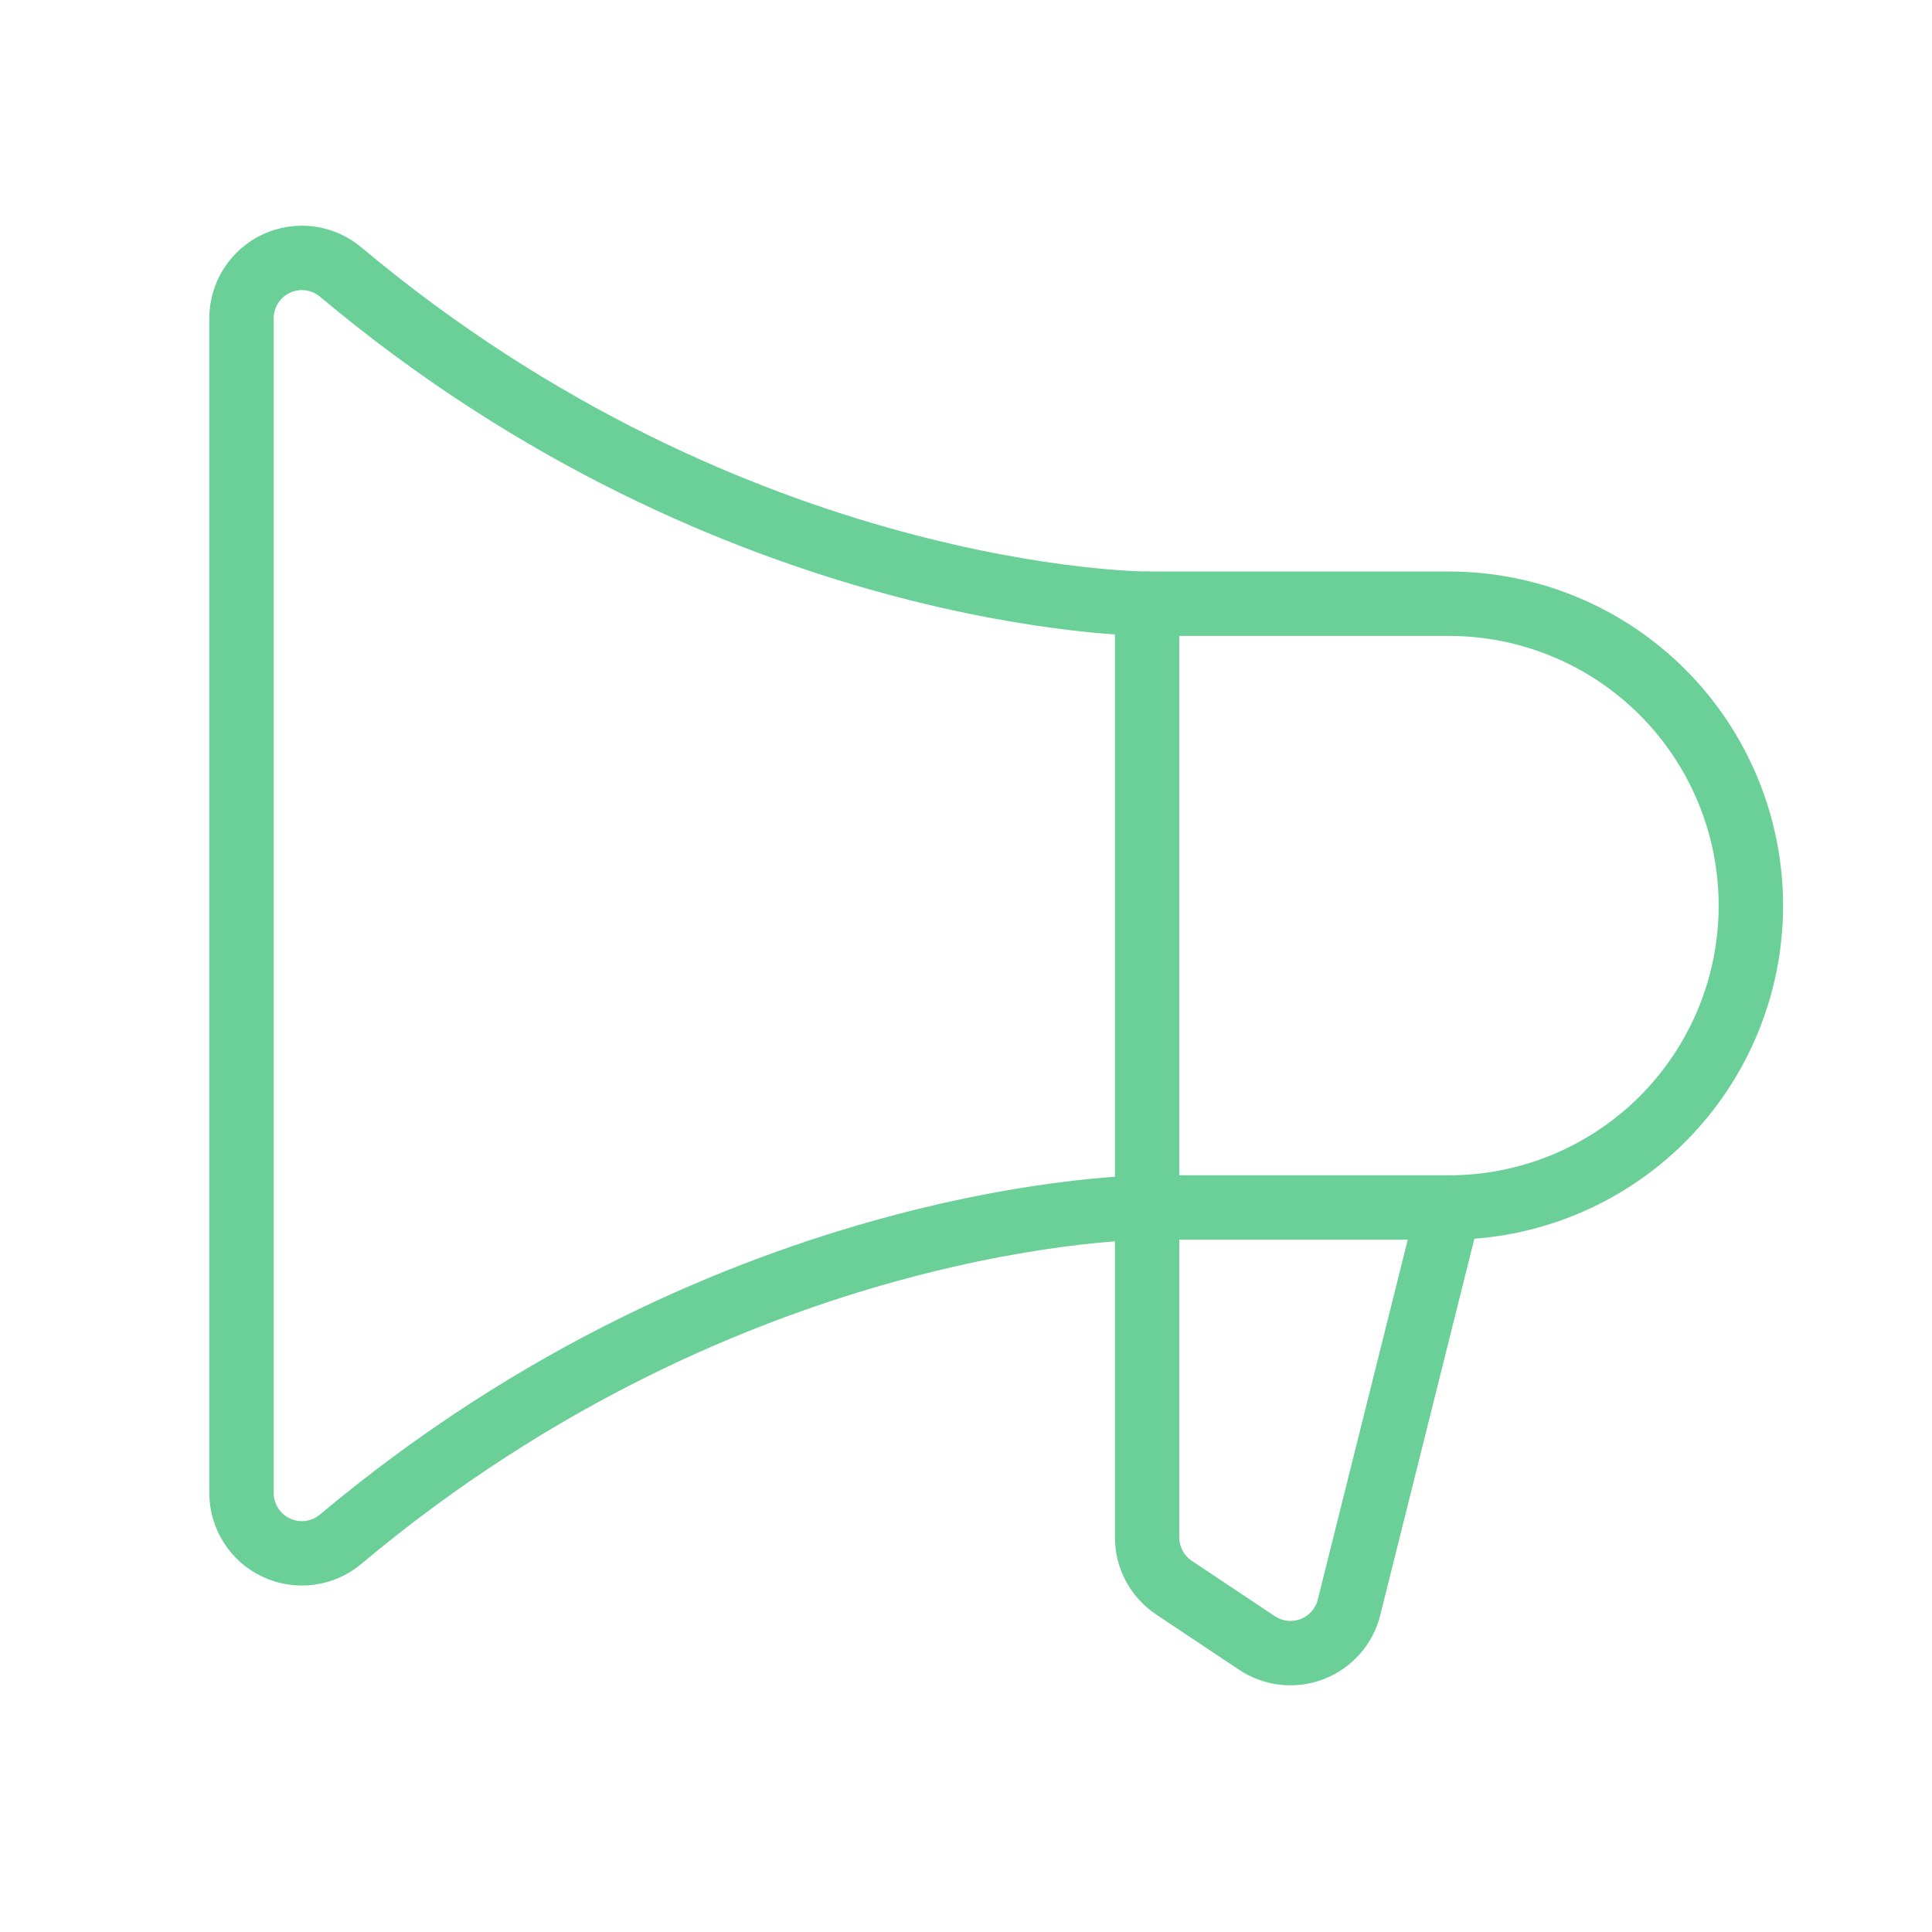 <svg xmlns="http://www.w3.org/2000/svg" width="45" height="45" viewBox="0 0 45 45" fill="none"><path d="M26.719 14.062V35.81C26.719 36.041 26.776 36.269 26.885 36.473C26.994 36.678 27.152 36.852 27.345 36.98L29.277 38.268C29.465 38.393 29.679 38.471 29.903 38.496C30.127 38.52 30.354 38.491 30.564 38.41C30.774 38.328 30.962 38.198 31.111 38.029C31.26 37.86 31.367 37.658 31.421 37.439L33.75 28.125" stroke="#6BD097" stroke-width="1.5" stroke-linecap="round" stroke-linejoin="round"></path><path d="M33.75 28.125C35.615 28.125 37.403 27.384 38.722 26.066C40.04 24.747 40.781 22.959 40.781 21.094C40.781 19.229 40.04 17.441 38.722 16.122C37.403 14.803 35.615 14.062 33.75 14.062H26.719C26.719 14.062 17.147 14.062 7.936 6.337C7.731 6.165 7.482 6.055 7.216 6.019C6.951 5.984 6.681 6.025 6.438 6.138C6.195 6.251 5.99 6.431 5.846 6.657C5.702 6.882 5.625 7.145 5.625 7.412V34.775C5.625 35.043 5.702 35.305 5.846 35.531C5.99 35.757 6.195 35.937 6.438 36.049C6.681 36.162 6.951 36.203 7.216 36.168C7.482 36.133 7.731 36.023 7.936 35.85C17.147 28.125 26.719 28.125 26.719 28.125H33.75Z" stroke="#6BD097" stroke-width="1.5" stroke-linecap="round" stroke-linejoin="round"></path></svg>